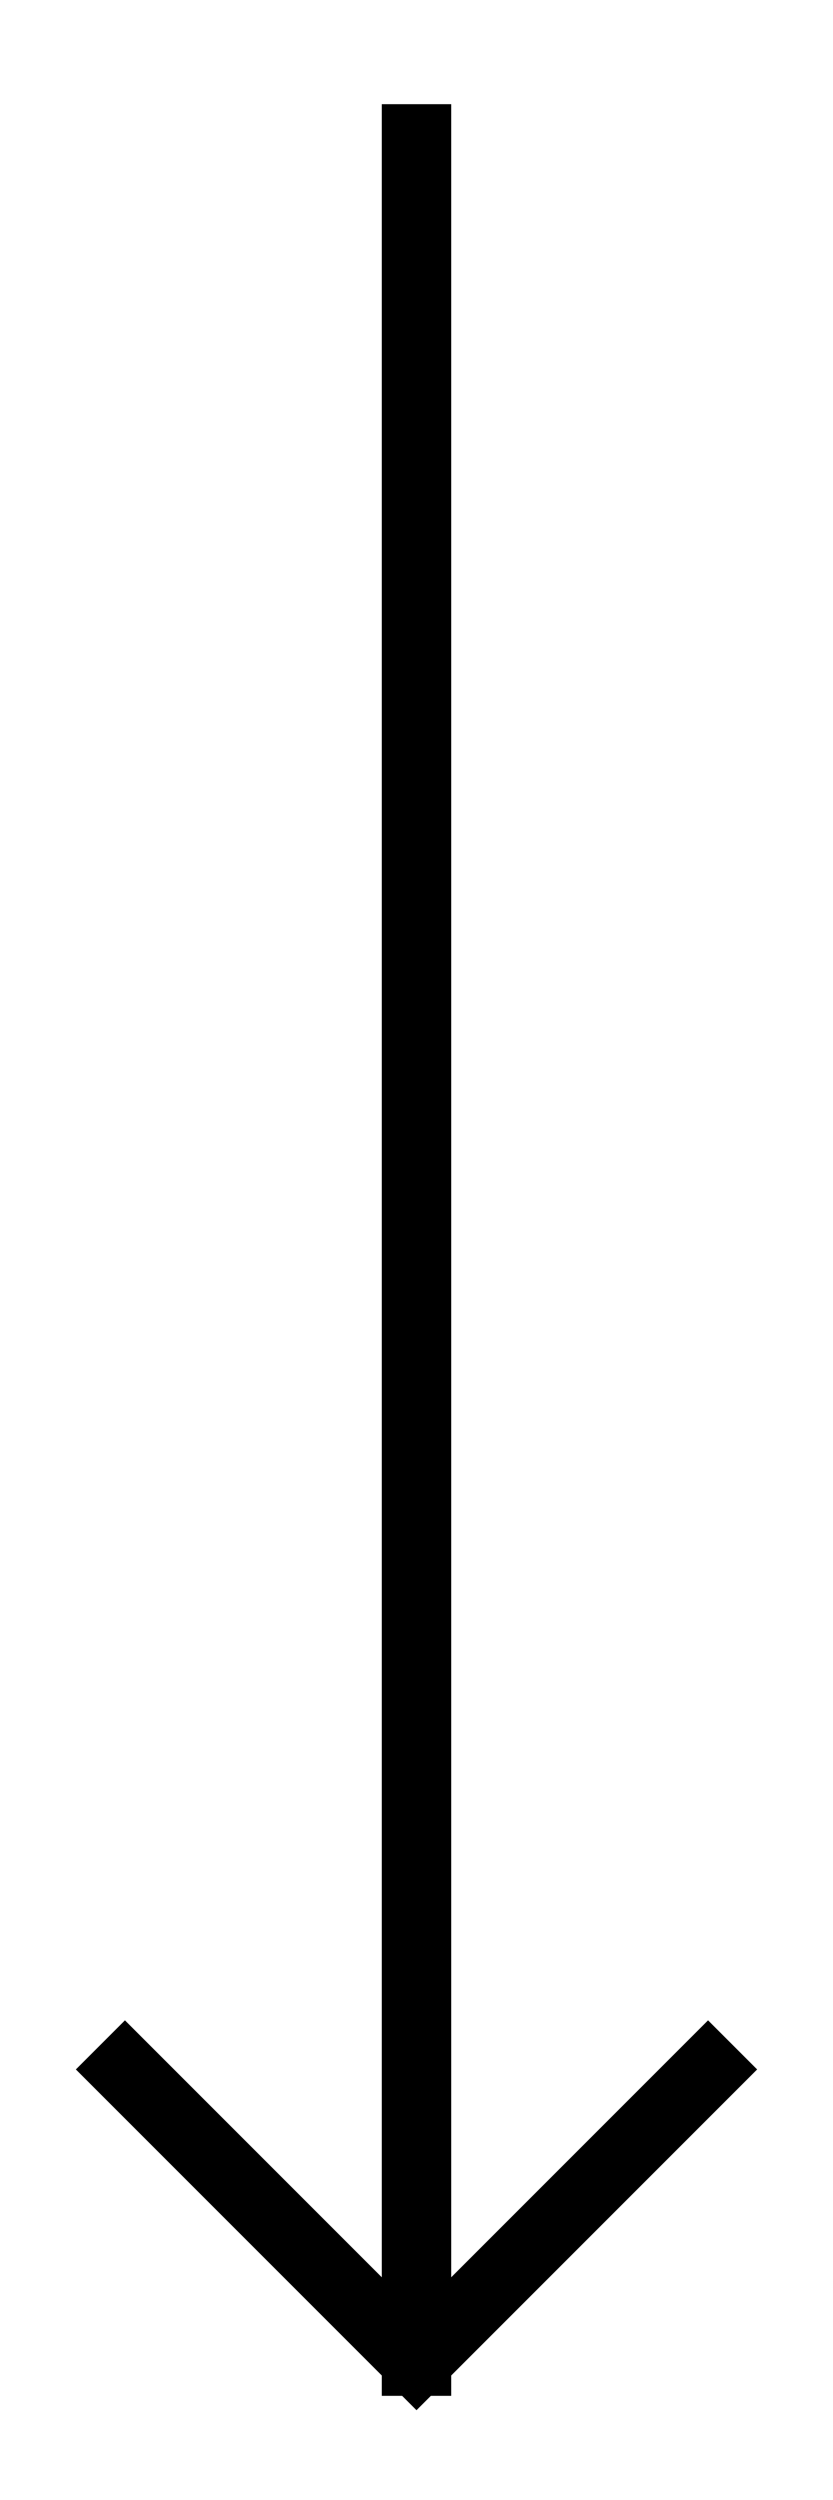 <?xml version="1.0" encoding="UTF-8"?> <svg xmlns="http://www.w3.org/2000/svg" width="24" height="72" viewBox="0 0 24 72" fill="none"><g clip-path="url(#clip0_1448_16)"><g clip-path="url(#clip1_1448_16)"><path d="M12 4L12 52.8V68M20.4 59.6L12 68M12 68L3.6 59.6" stroke="black" stroke-width="2" stroke-linecap="square"></path></g></g><defs><clipPath id="clip0_1448_16"><rect width="72" height="24" fill="white" transform="matrix(0 1 -1 0 24 0)"></rect></clipPath><clipPath id="clip1_1448_16"><rect width="72" height="24" fill="white" transform="matrix(0 1 -1 0 24 0)"></rect></clipPath></defs></svg> 